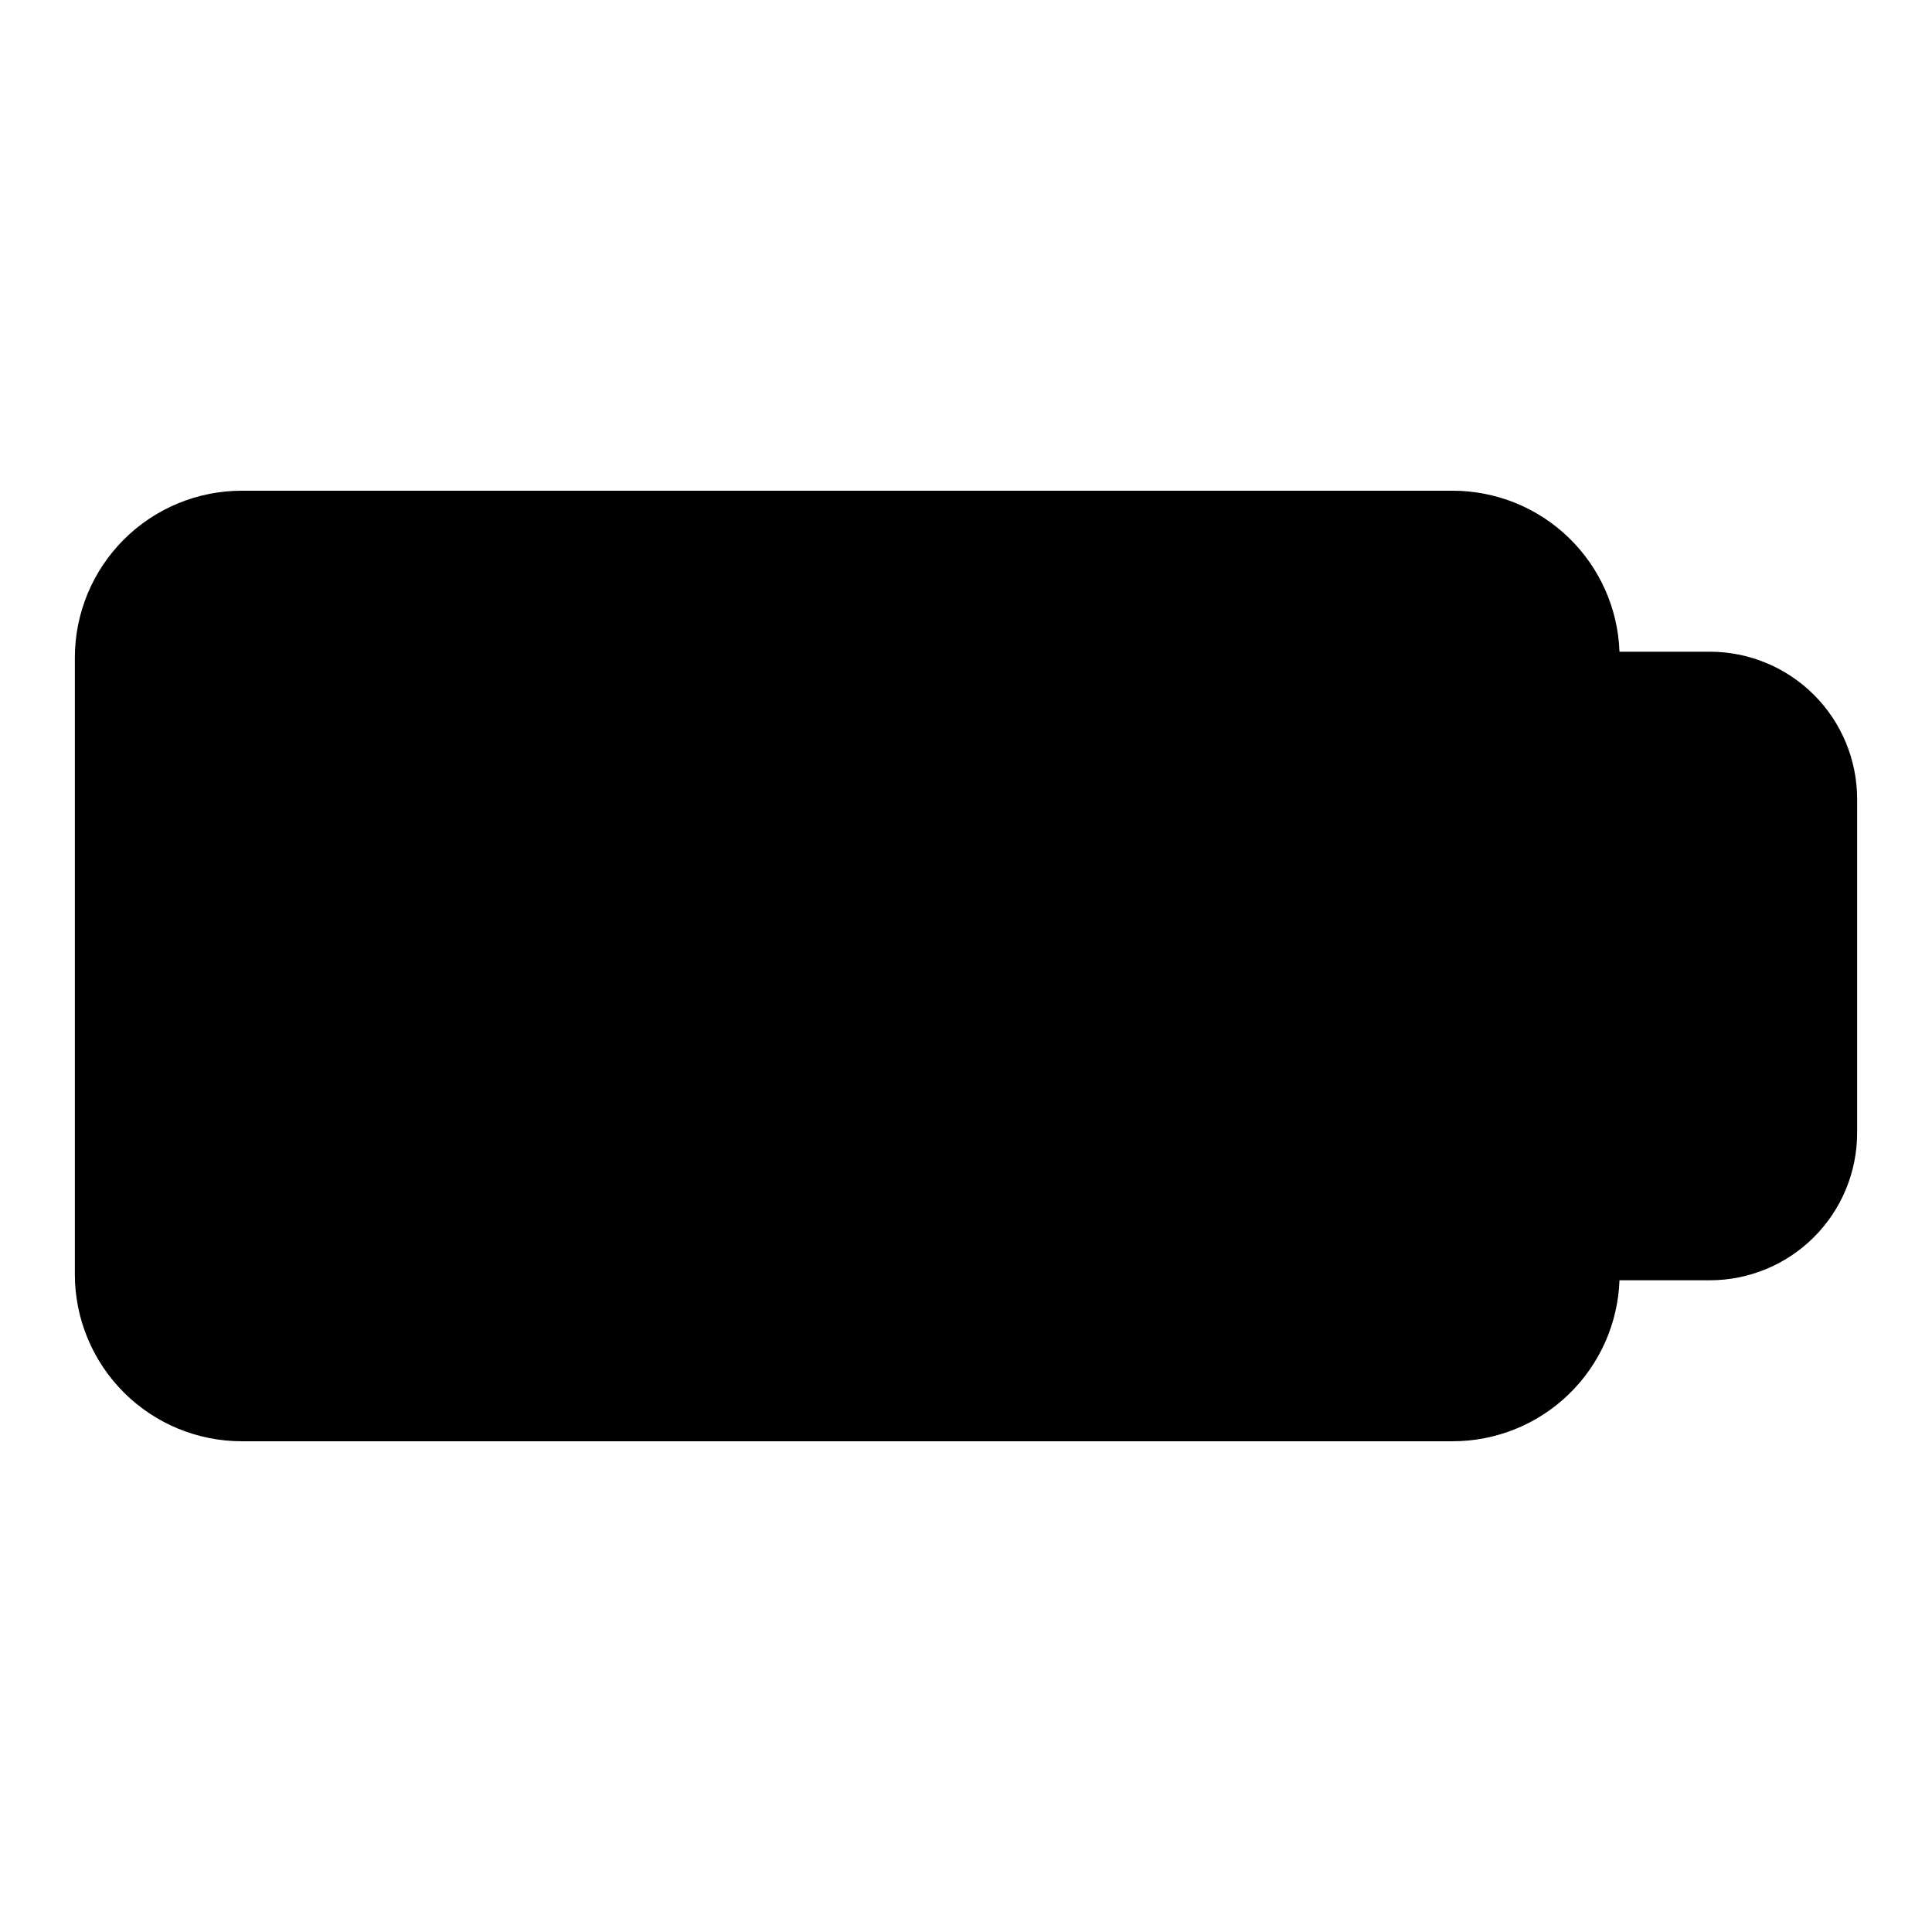 <?xml version="1.0" encoding="UTF-8"?>
<!-- Uploaded to: ICON Repo, www.svgrepo.com, Generator: ICON Repo Mixer Tools -->
<svg fill="#000000" width="800px" height="800px" version="1.1" viewBox="144 144 512 512" xmlns="http://www.w3.org/2000/svg">
 <path d="m597.11 316.71h-23.93c-0.41-11.457-5.25-22.309-13.504-30.27-8.25-7.957-19.273-12.402-30.738-12.395h-320.86c-11.734 0-22.984 4.66-31.281 12.957s-12.961 19.551-12.961 31.281v163.43c0 11.734 4.664 22.984 12.961 31.281 8.297 8.297 19.547 12.957 31.281 12.957h320.86c11.465 0.008 22.488-4.434 30.738-12.395 8.254-7.961 13.094-18.812 13.504-30.27h23.93c10.355 0 20.289-4.113 27.609-11.438 7.324-7.32 11.438-17.254 11.438-27.609v-88.48c0-10.355-4.113-20.285-11.438-27.609-7.32-7.32-17.254-11.438-27.609-11.438z"/>
</svg>